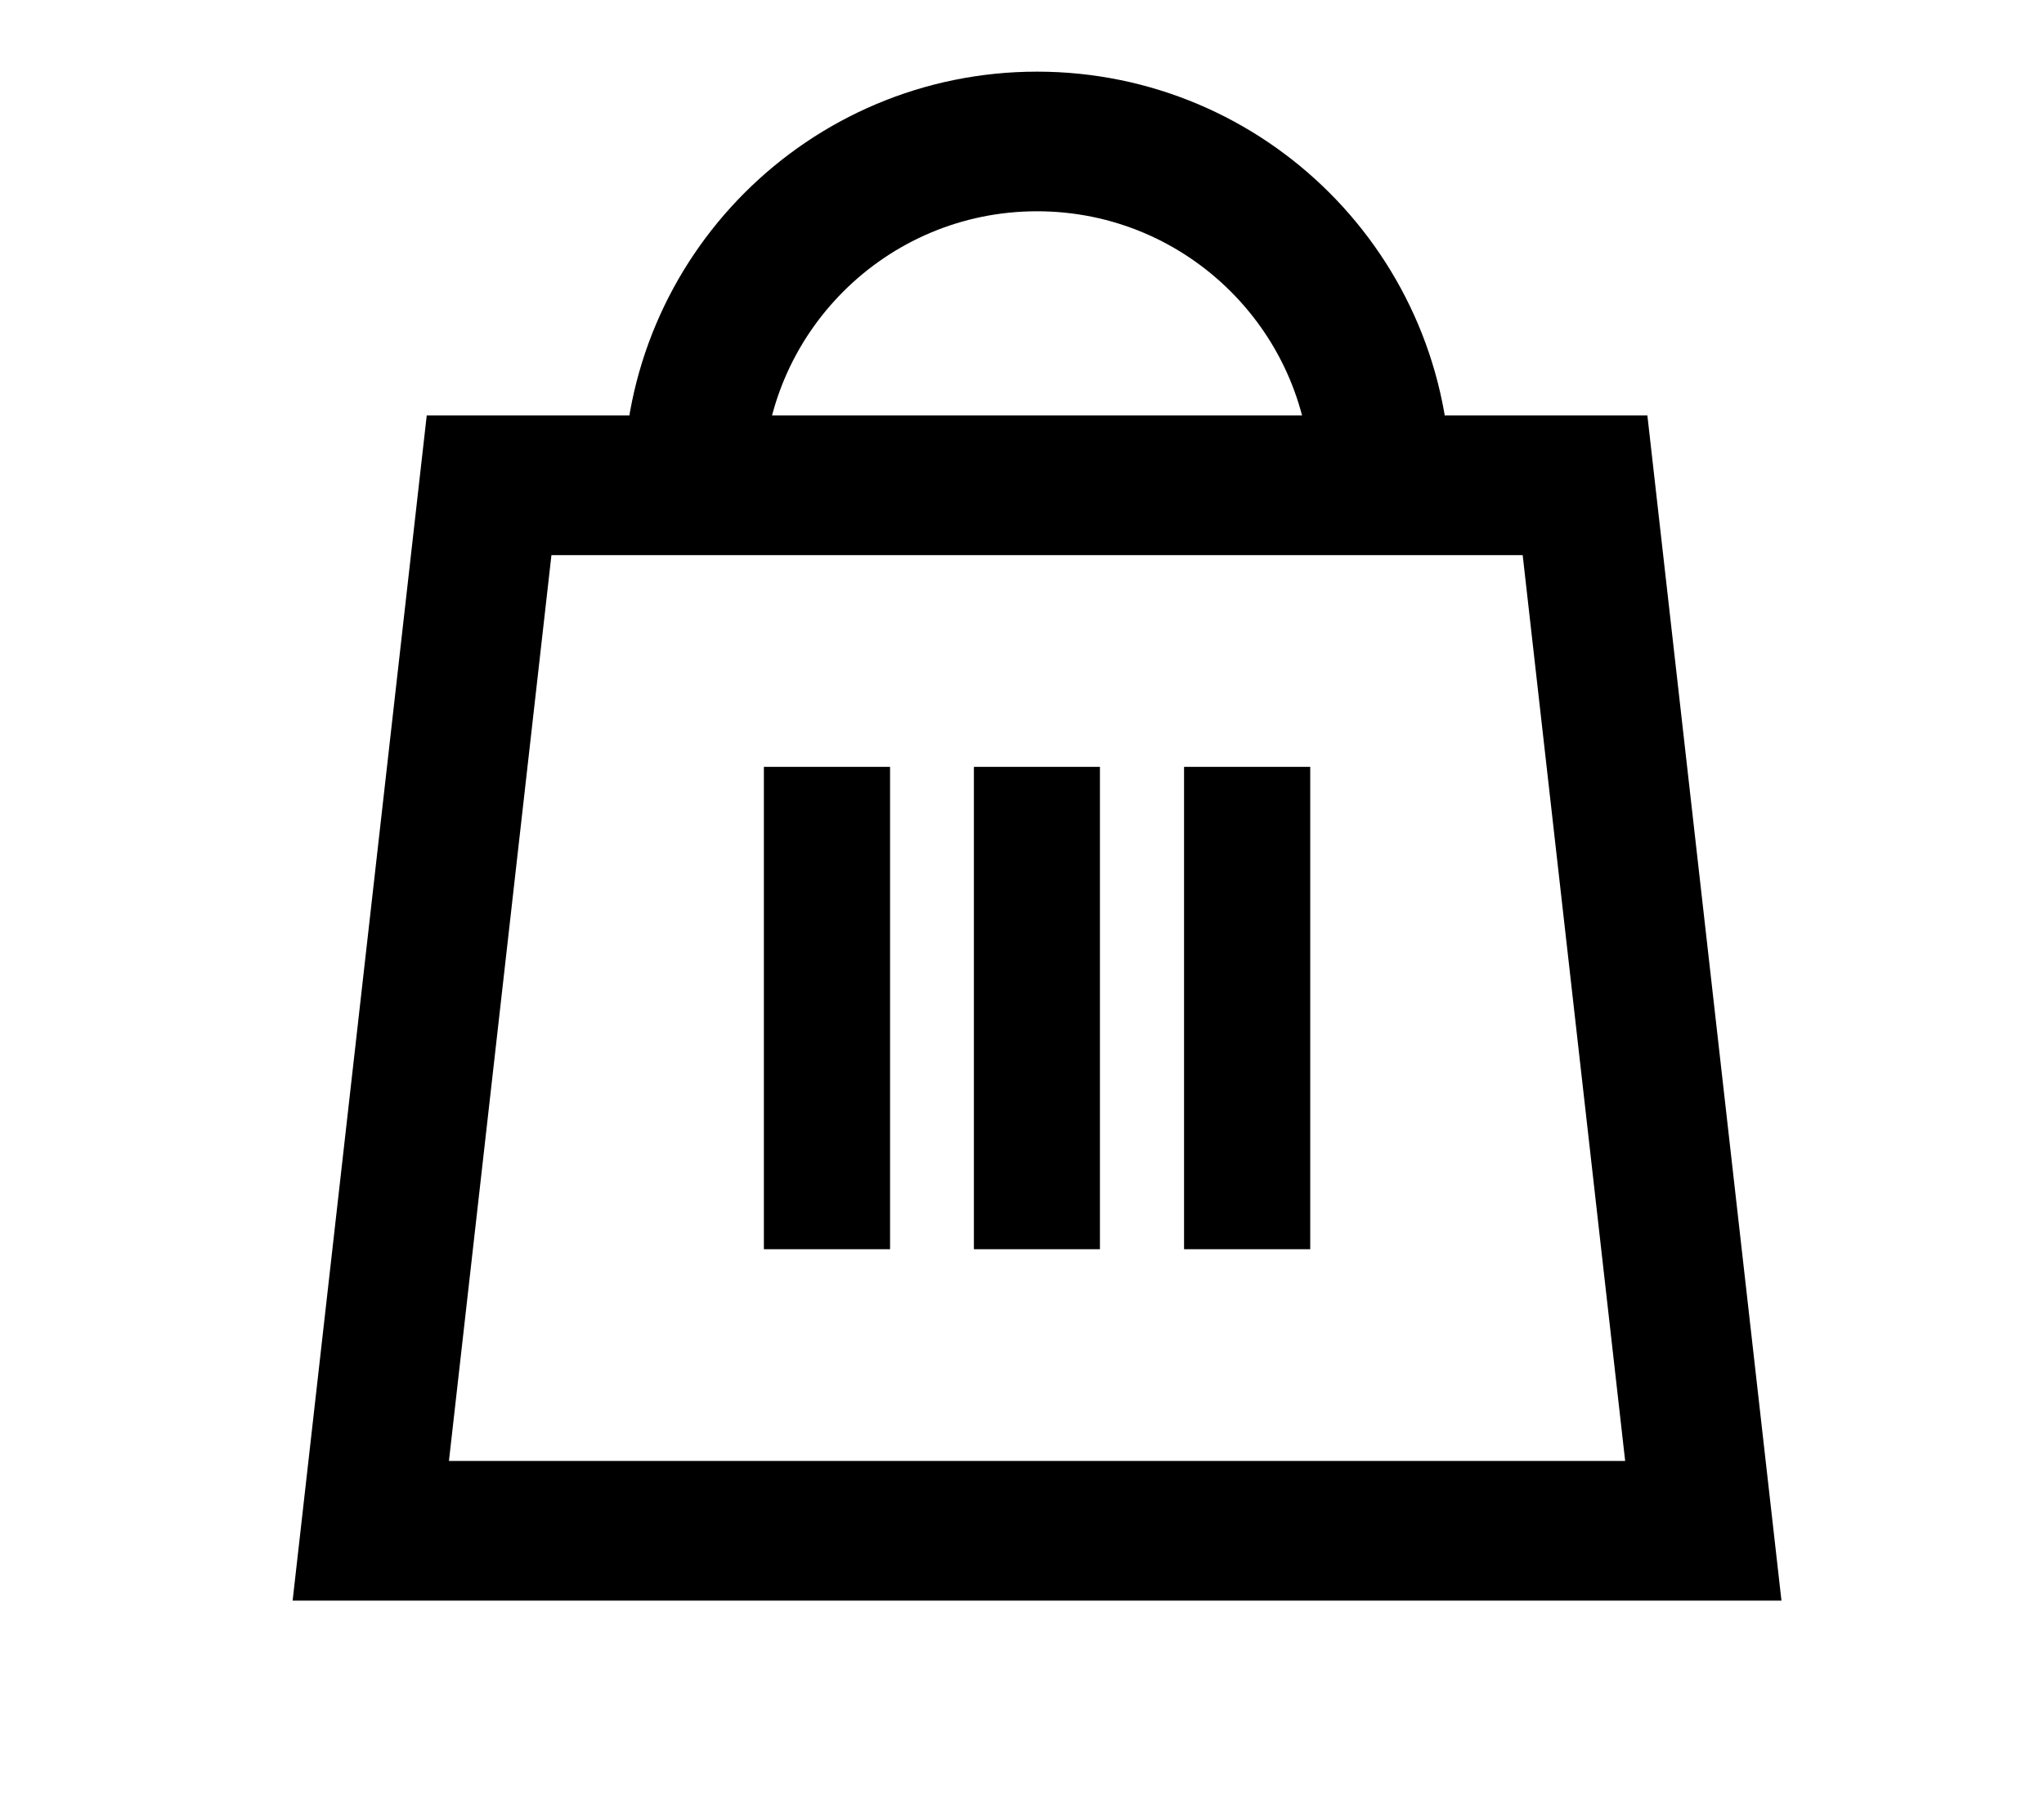 <svg viewBox="0 0 859.87 756.66" xmlns="http://www.w3.org/2000/svg" data-name="Livello 1" id="Livello_1">
  <defs>
    <style>
      .cls-1 {
        fill-rule: evenodd;
      }

      .cls-2 {
        fill: none;
        stroke: #000;
        stroke-miterlimit: 10;
        stroke-width: 58.73px;
      }
    </style>
  </defs>
  <path d="M291.65,204.12c0-79.87,64.75-144.62,144.62-144.62s144.62,64.75,144.62,144.62" class="cls-2"></path>
  <polygon points="716.55 643.87 155.98 643.87 205.75 204.12 666.79 204.12 716.55 643.87" class="cls-2"></polygon>
  <path d="M498.11,322.55h53.08v202.89h-53.08v-202.89ZM409.7,322.55h53.02v202.89h-53.02v-202.89ZM321.35,322.55h53.08v202.89h-53.08v-202.89Z" class="cls-1"></path>
</svg>